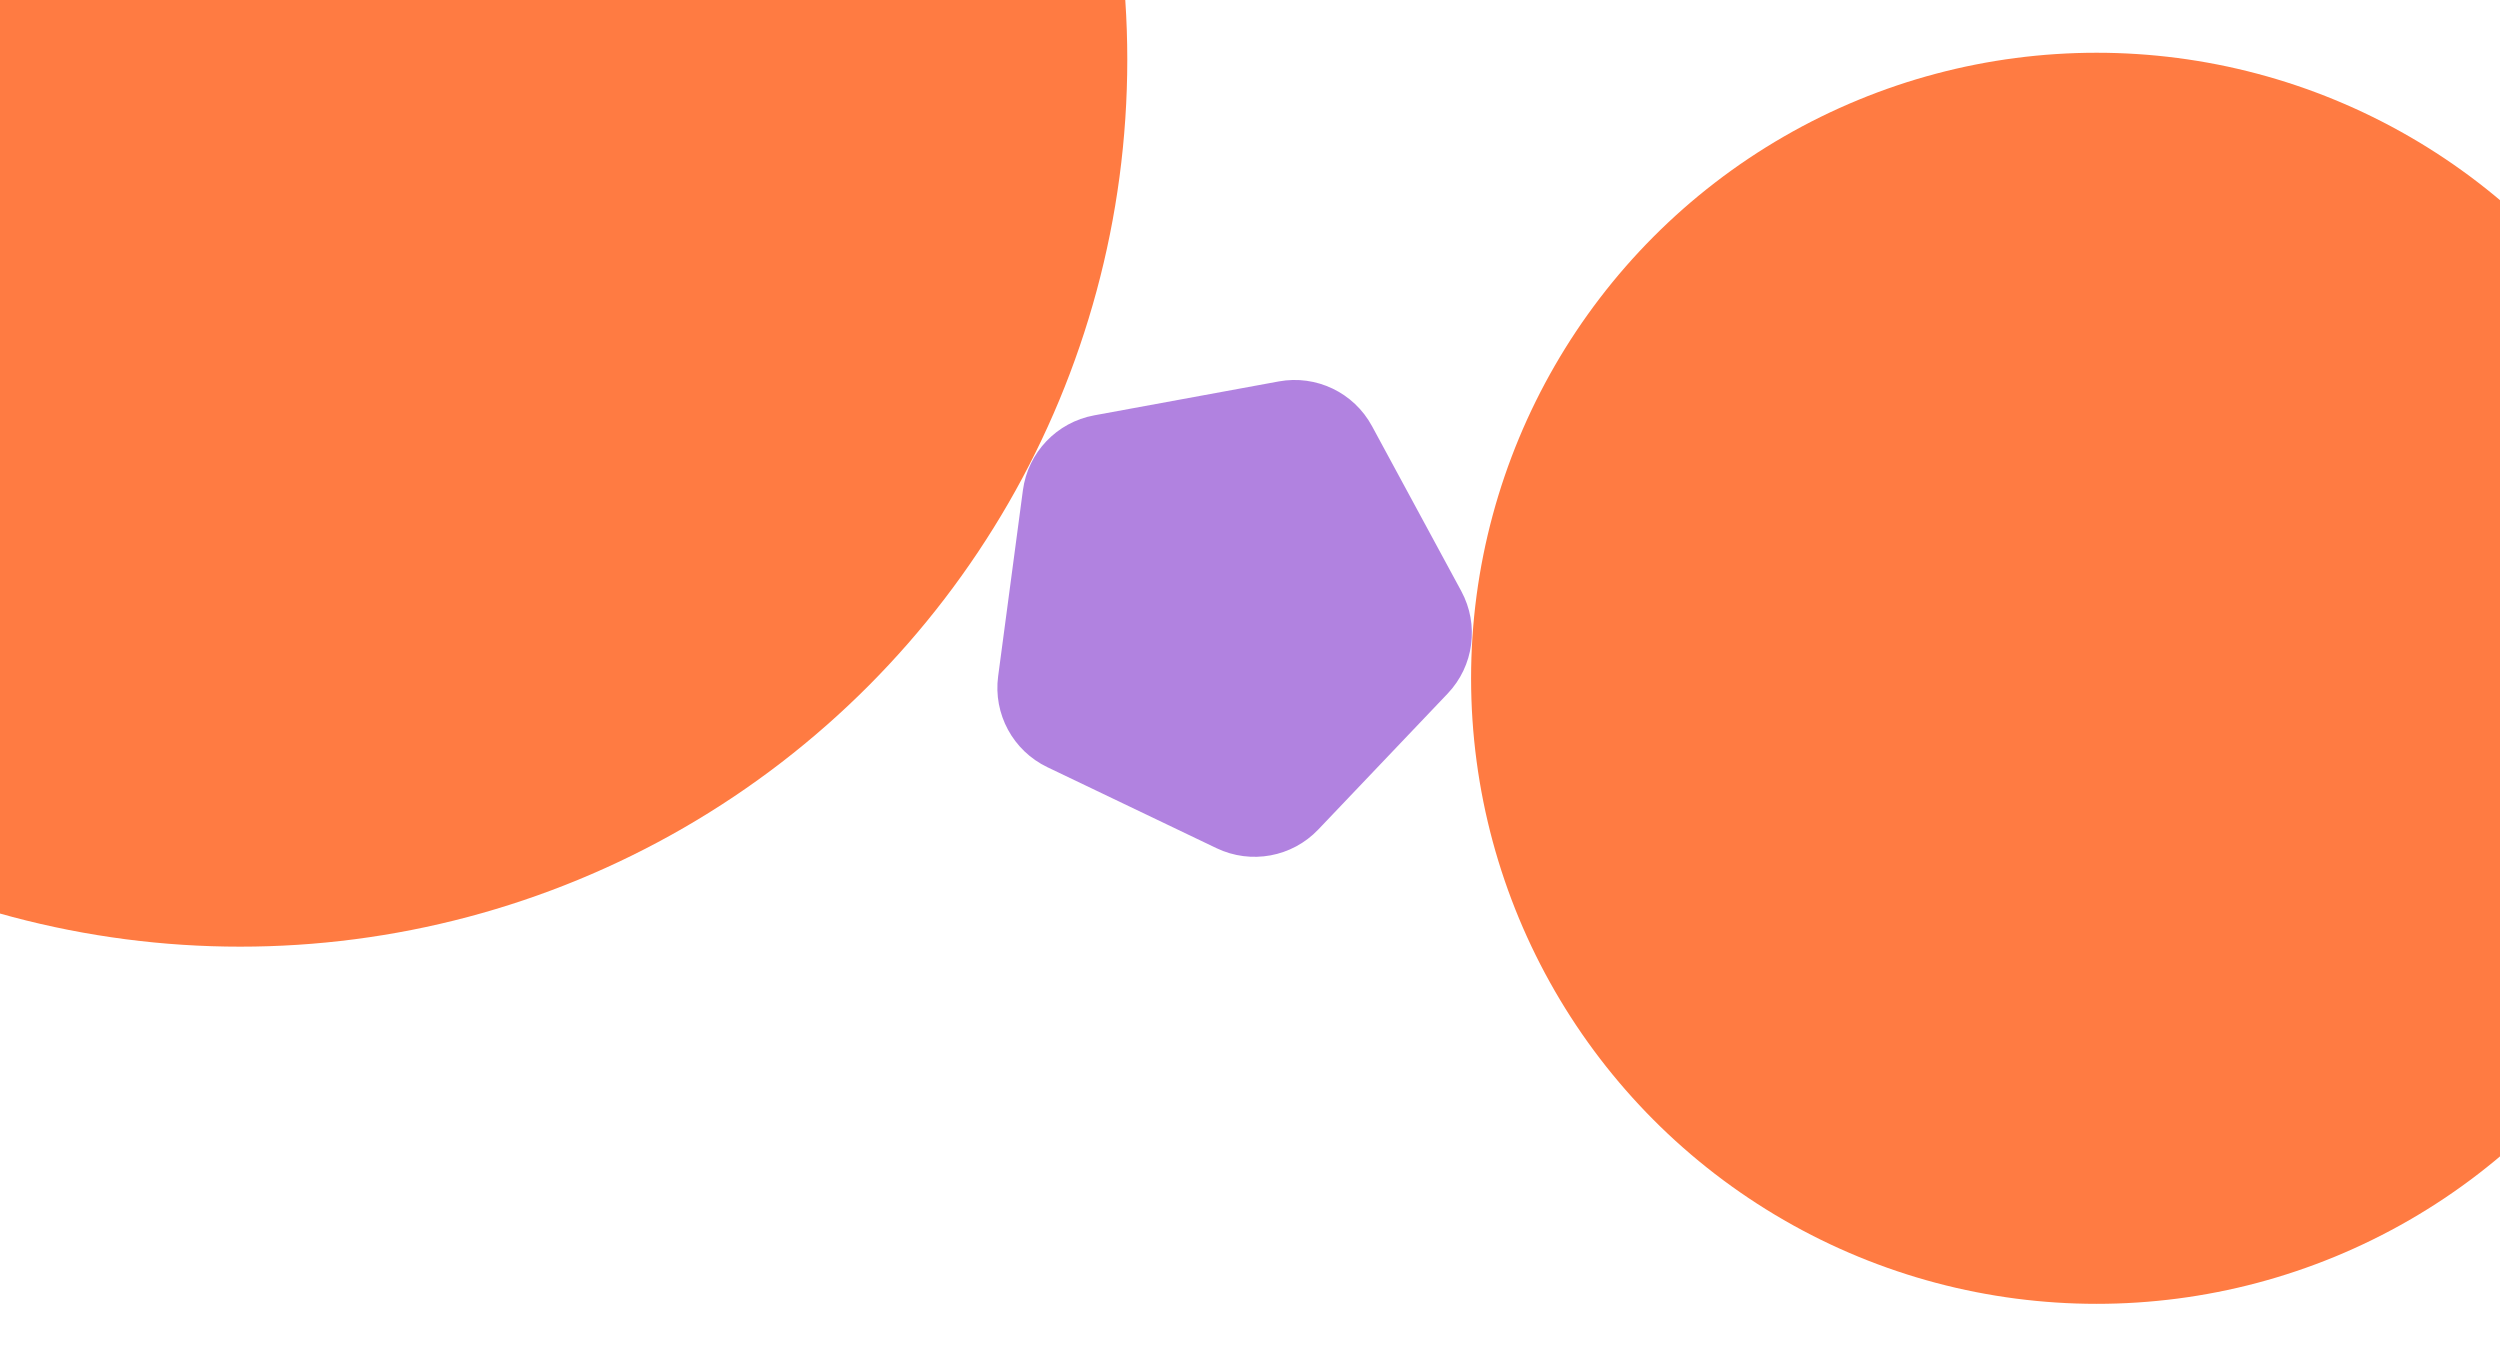 <?xml version="1.0" encoding="UTF-8"?>
<svg id="Laag_1" data-name="Laag 1" xmlns="http://www.w3.org/2000/svg" xmlns:xlink="http://www.w3.org/1999/xlink" viewBox="0 0 645 350">
  <defs>
    <style>
      .cls-1 {
        clip-path: url(#clippath);
      }

      .cls-2 {
        fill: none;
      }

      .cls-2, .cls-3, .cls-4, .cls-5 {
        stroke-width: 0px;
      }

      .cls-3 {
        fill: #64b3a5;
      }

      .cls-4 {
        fill: #b182e0;
      }

      .cls-6 {
        clip-path: url(#clippath-1);
      }

      .cls-7 {
        clip-path: url(#clippath-4);
      }

      .cls-8 {
        clip-path: url(#clippath-3);
      }

      .cls-9 {
        clip-path: url(#clippath-2);
      }

      .cls-5 {
        fill: #ff7b42;
      }
    </style>
    <clipPath id="clippath">
      <rect class="cls-2" x="878.12" width="645" height="350"/>
    </clipPath>
    <clipPath id="clippath-1">
      <rect class="cls-2" x="878.12" y="487.06" width="645" height="350"/>
    </clipPath>
    <clipPath id="clippath-2">
      <rect class="cls-2" x="1761.17" y="487.06" width="645" height="350"/>
    </clipPath>
    <clipPath id="clippath-3">
      <rect class="cls-2" x="0" y="487.06" width="645" height="348"/>
    </clipPath>
    <clipPath id="clippath-4">
      <rect class="cls-2" width="645" height="350"/>
    </clipPath>
  </defs>
  <g class="cls-1">
    <circle class="cls-5" cx="628.83" cy="175" r="201.26"/>
  </g>
  <g class="cls-6">
    <rect class="cls-3" x="274.28" y="125.73" width="98.54" height="98.54" rx="22.06" ry="22.06" transform="translate(313.33 -192.71) rotate(60)"/>
  </g>
  <g class="cls-9">
    <path class="cls-4" d="M335.23,106.89l-46.05,14.96c-9.35,3.04-15.68,11.75-15.68,21.58v48.42c0,9.83,6.33,18.54,15.68,21.58l46.05,14.96c9.35,3.04,19.59-.29,25.37-8.24l28.46-39.17c5.78-7.95,5.78-18.72,0-26.67l-28.46-39.17c-5.78-7.95-16.02-11.28-25.37-8.24Z"/>
  </g>
  <g class="cls-8">
    <circle class="cls-5" cx="61.97" cy="502.43" r="228.87"/>
  </g>
  <g class="cls-7">
    <path class="cls-4" d="M329.92,98.41l-47.62,8.75c-9.67,1.78-17.09,9.58-18.39,19.32l-6.39,47.99c-1.3,9.74,3.83,19.21,12.69,23.46l43.67,20.91c8.87,4.24,19.46,2.3,26.23-4.82l33.38-35.07c6.78-7.12,8.2-17.79,3.52-26.44l-23.04-42.58c-4.68-8.65-14.39-13.3-24.06-11.52Z"/>
    <circle class="cls-5" cx="540.93" cy="175" r="161.39"/>
    <circle class="cls-5" cx="61.97" cy="15.37" r="228.87"/>
  </g>
</svg>